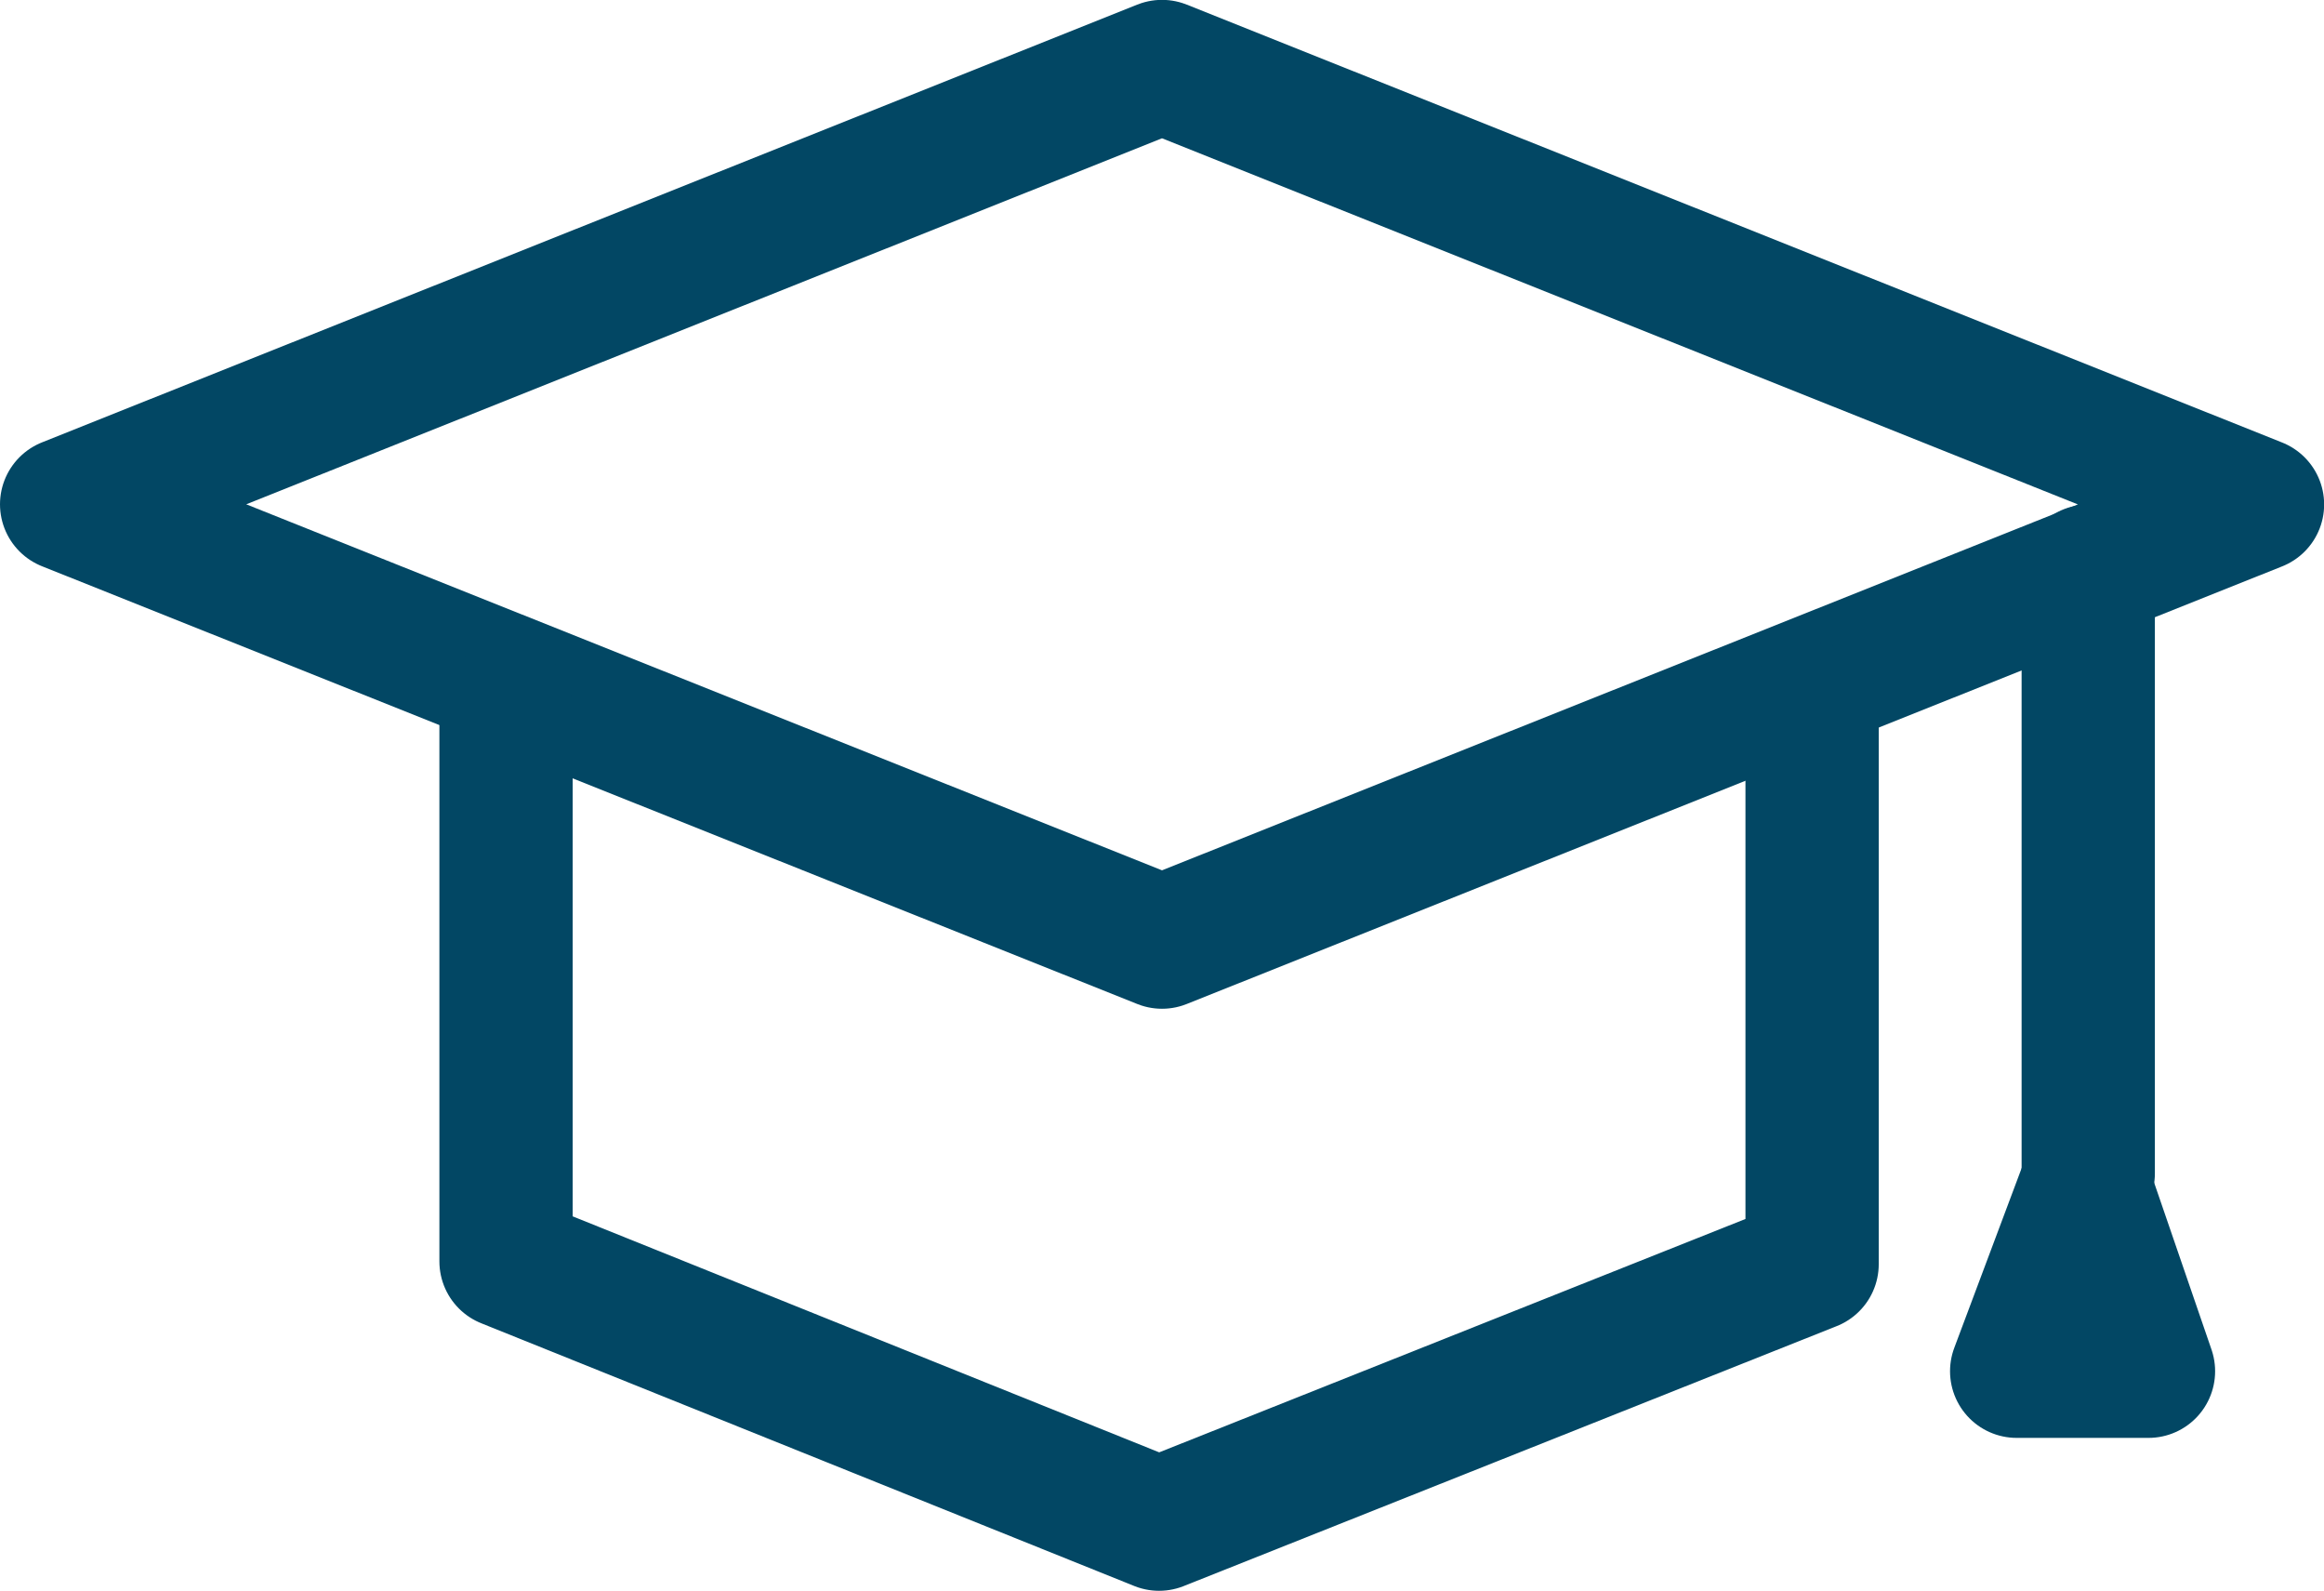 <svg xmlns="http://www.w3.org/2000/svg" width="17.438" height="11.934" viewBox="0 0 17.438 11.934">
  <g id="Group_3912" data-name="Group 3912" transform="translate(0.5 0.5)">
    <path id="Path_1064" data-name="Path 1064" d="M63.39,58.951,55.17,62.234l-8.219-3.284,8.219-3.284Z" transform="translate(-46.951 -55.667)" fill="none" stroke="#024764" stroke-linecap="round" stroke-linejoin="round" stroke-width="1"/>
    <path id="Path_1065" data-name="Path 1065" d="M72.5,93v4.144l4.9,1.971,4.9-1.95V93" transform="translate(-69.203 -88.182)" fill="none" stroke="#024764" stroke-linecap="round" stroke-linejoin="round" stroke-width="1"/>
    <line id="Line_350" data-name="Line 350" y2="4.517" transform="translate(15.169 3.785)" fill="none" stroke="#024764" stroke-linecap="round" stroke-width="1"/>
    <path id="Path_1066" data-name="Path 1066" d="M160.85,120.834l-.516,1.376h.989Z" transform="translate(-145.702 -112.424)" fill="none" stroke="#024764" stroke-linecap="round" stroke-linejoin="round" stroke-width="1"/>
  </g>
</svg>
